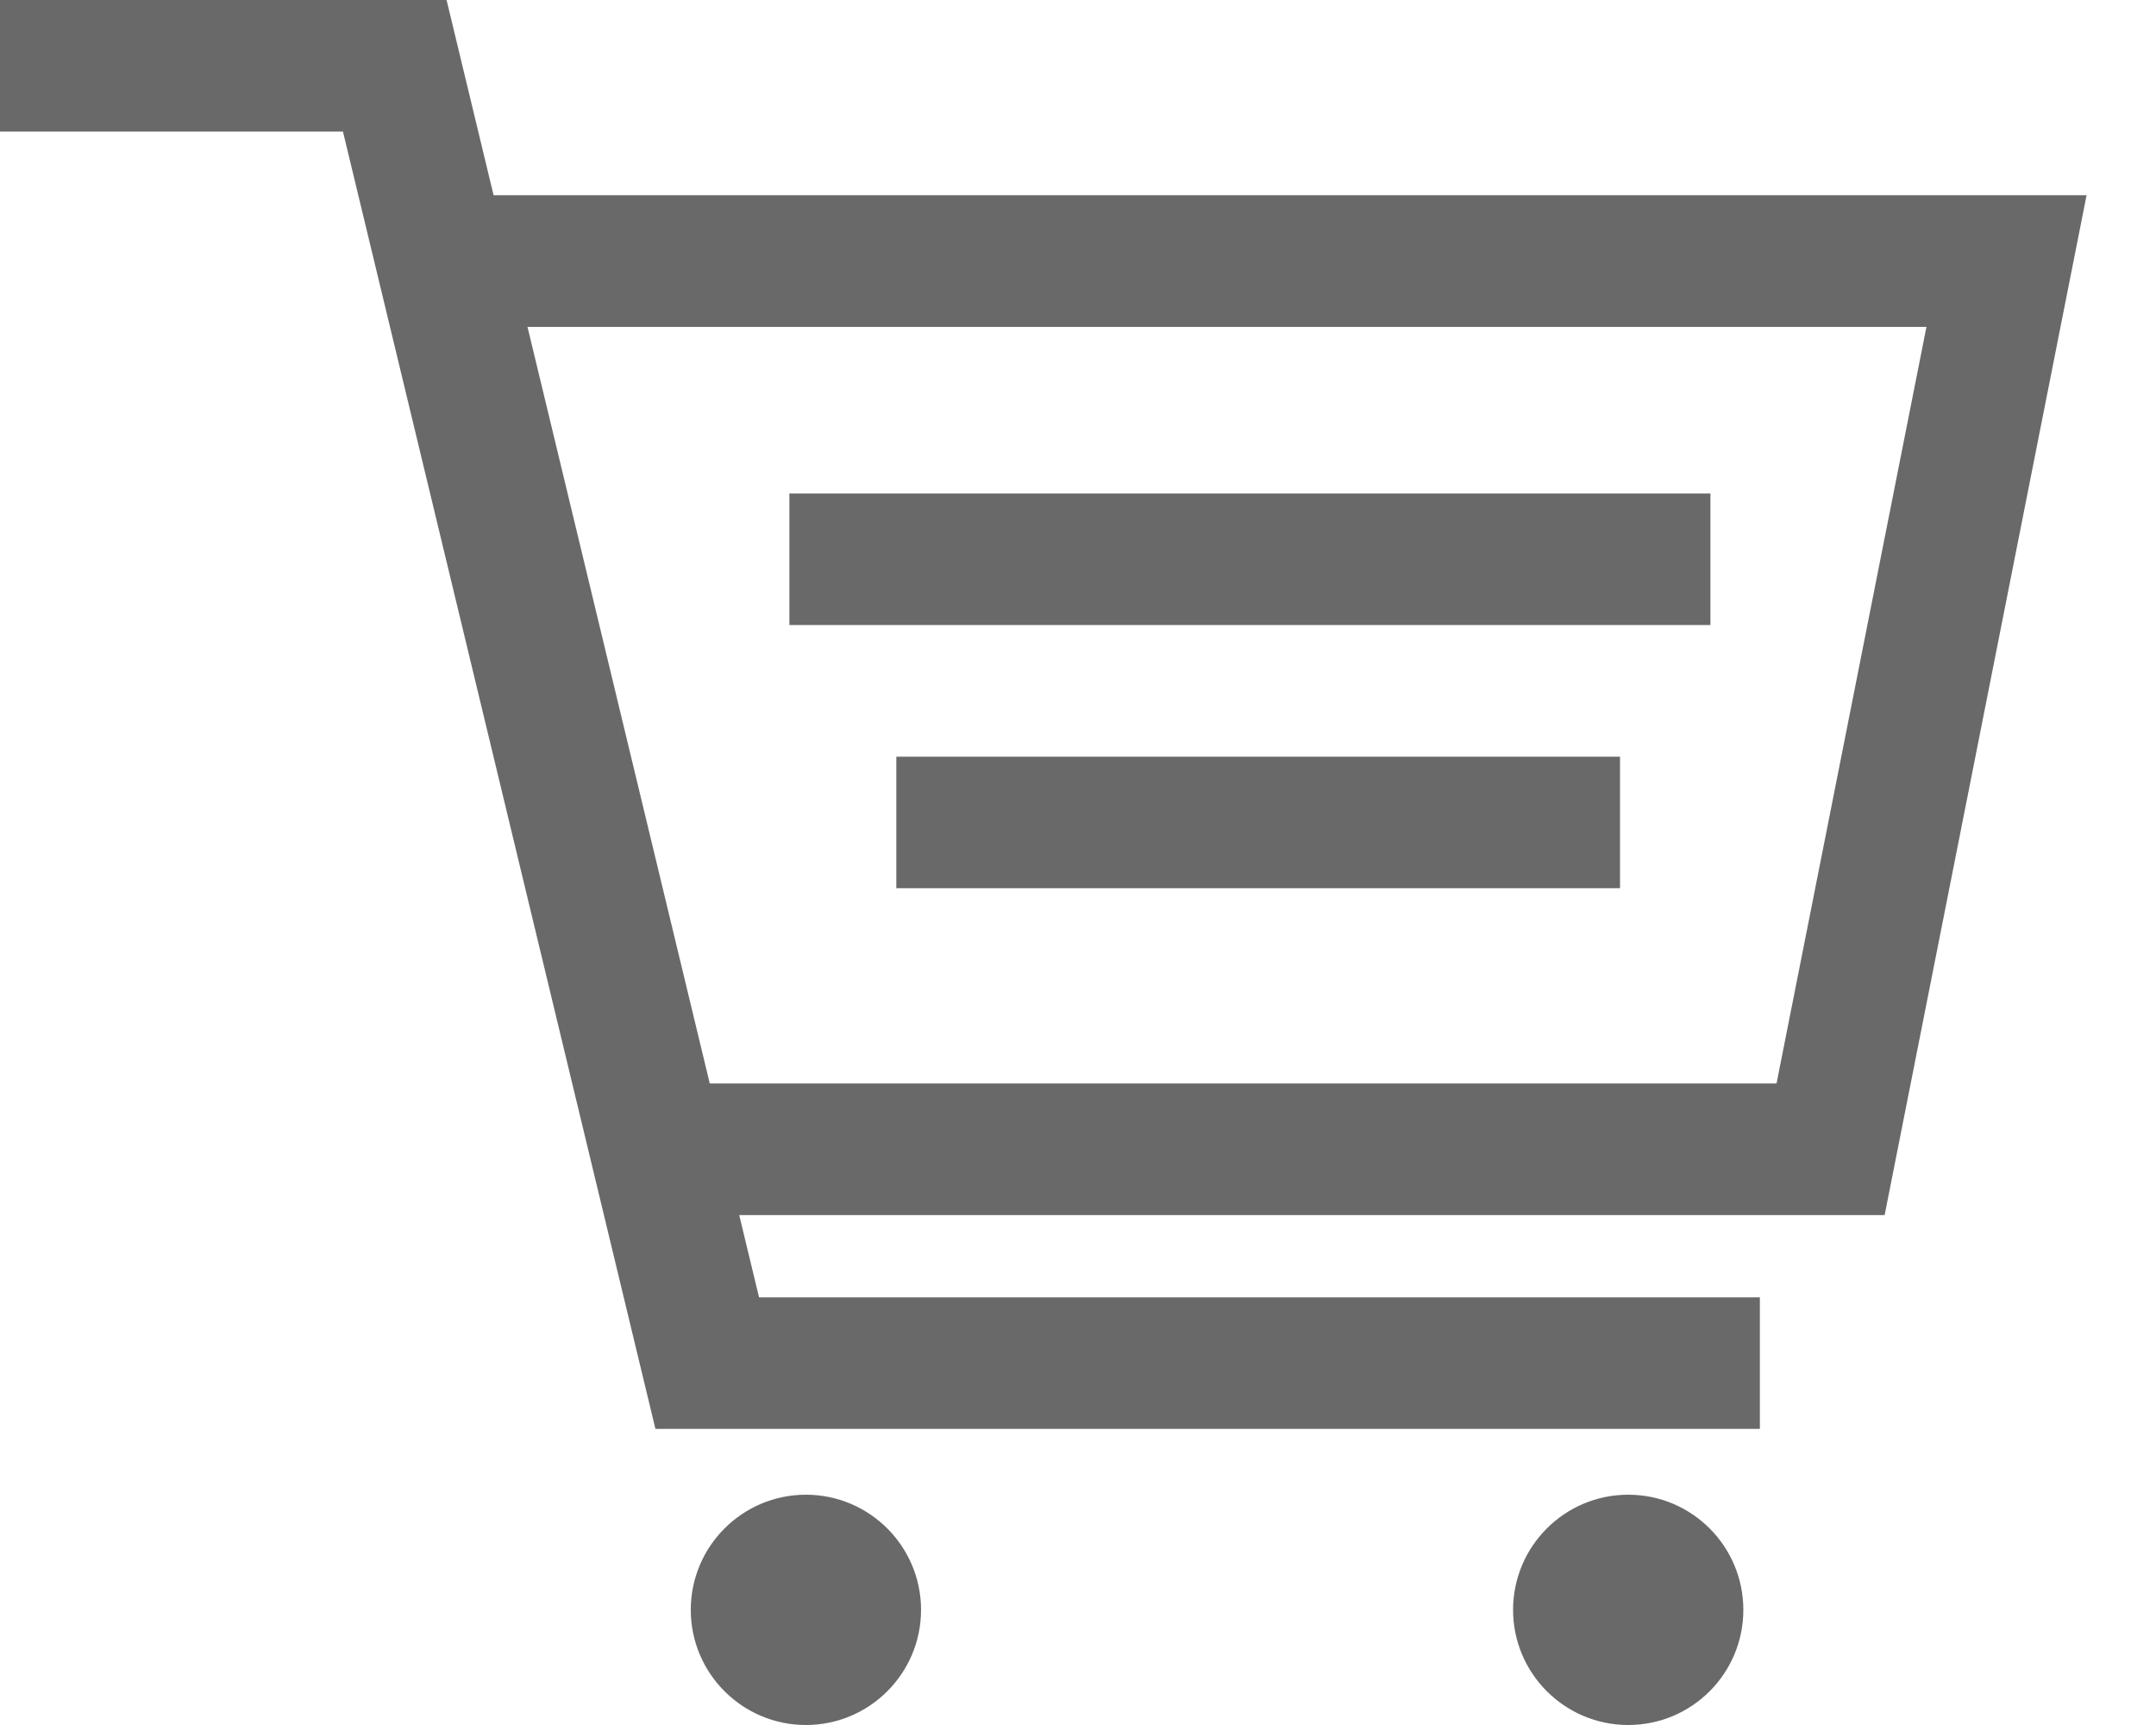 <svg width="15" height="12" viewBox="0 0 15 12" fill="none" xmlns="http://www.w3.org/2000/svg">
<path fill-rule="evenodd" clip-rule="evenodd" d="M0 0.915L2.386 0.915L4.56 9.94H12.244V9.025H5.281L5.143 8.453H13.112L14.517 1.358H3.434L3.107 3.45656e-05L1.01851e-05 0L0 0.915ZM4.938 7.537L3.67 2.274H13.403L12.36 7.537H4.938ZM11.9 4.348H5.492V3.433H11.9V4.348ZM6.236 6.179H11.271V5.264H6.236V6.179ZM6.408 11.199C6.408 11.641 6.049 12 5.607 12C5.165 12 4.806 11.641 4.806 11.199C4.806 10.757 5.165 10.398 5.607 10.398C6.049 10.398 6.408 10.757 6.408 11.199ZM11.328 12C11.771 12 12.129 11.641 12.129 11.199C12.129 10.757 11.771 10.398 11.328 10.398C10.886 10.398 10.527 10.757 10.527 11.199C10.527 11.641 10.886 12 11.328 12Z" fill="#696969"/>
</svg>
